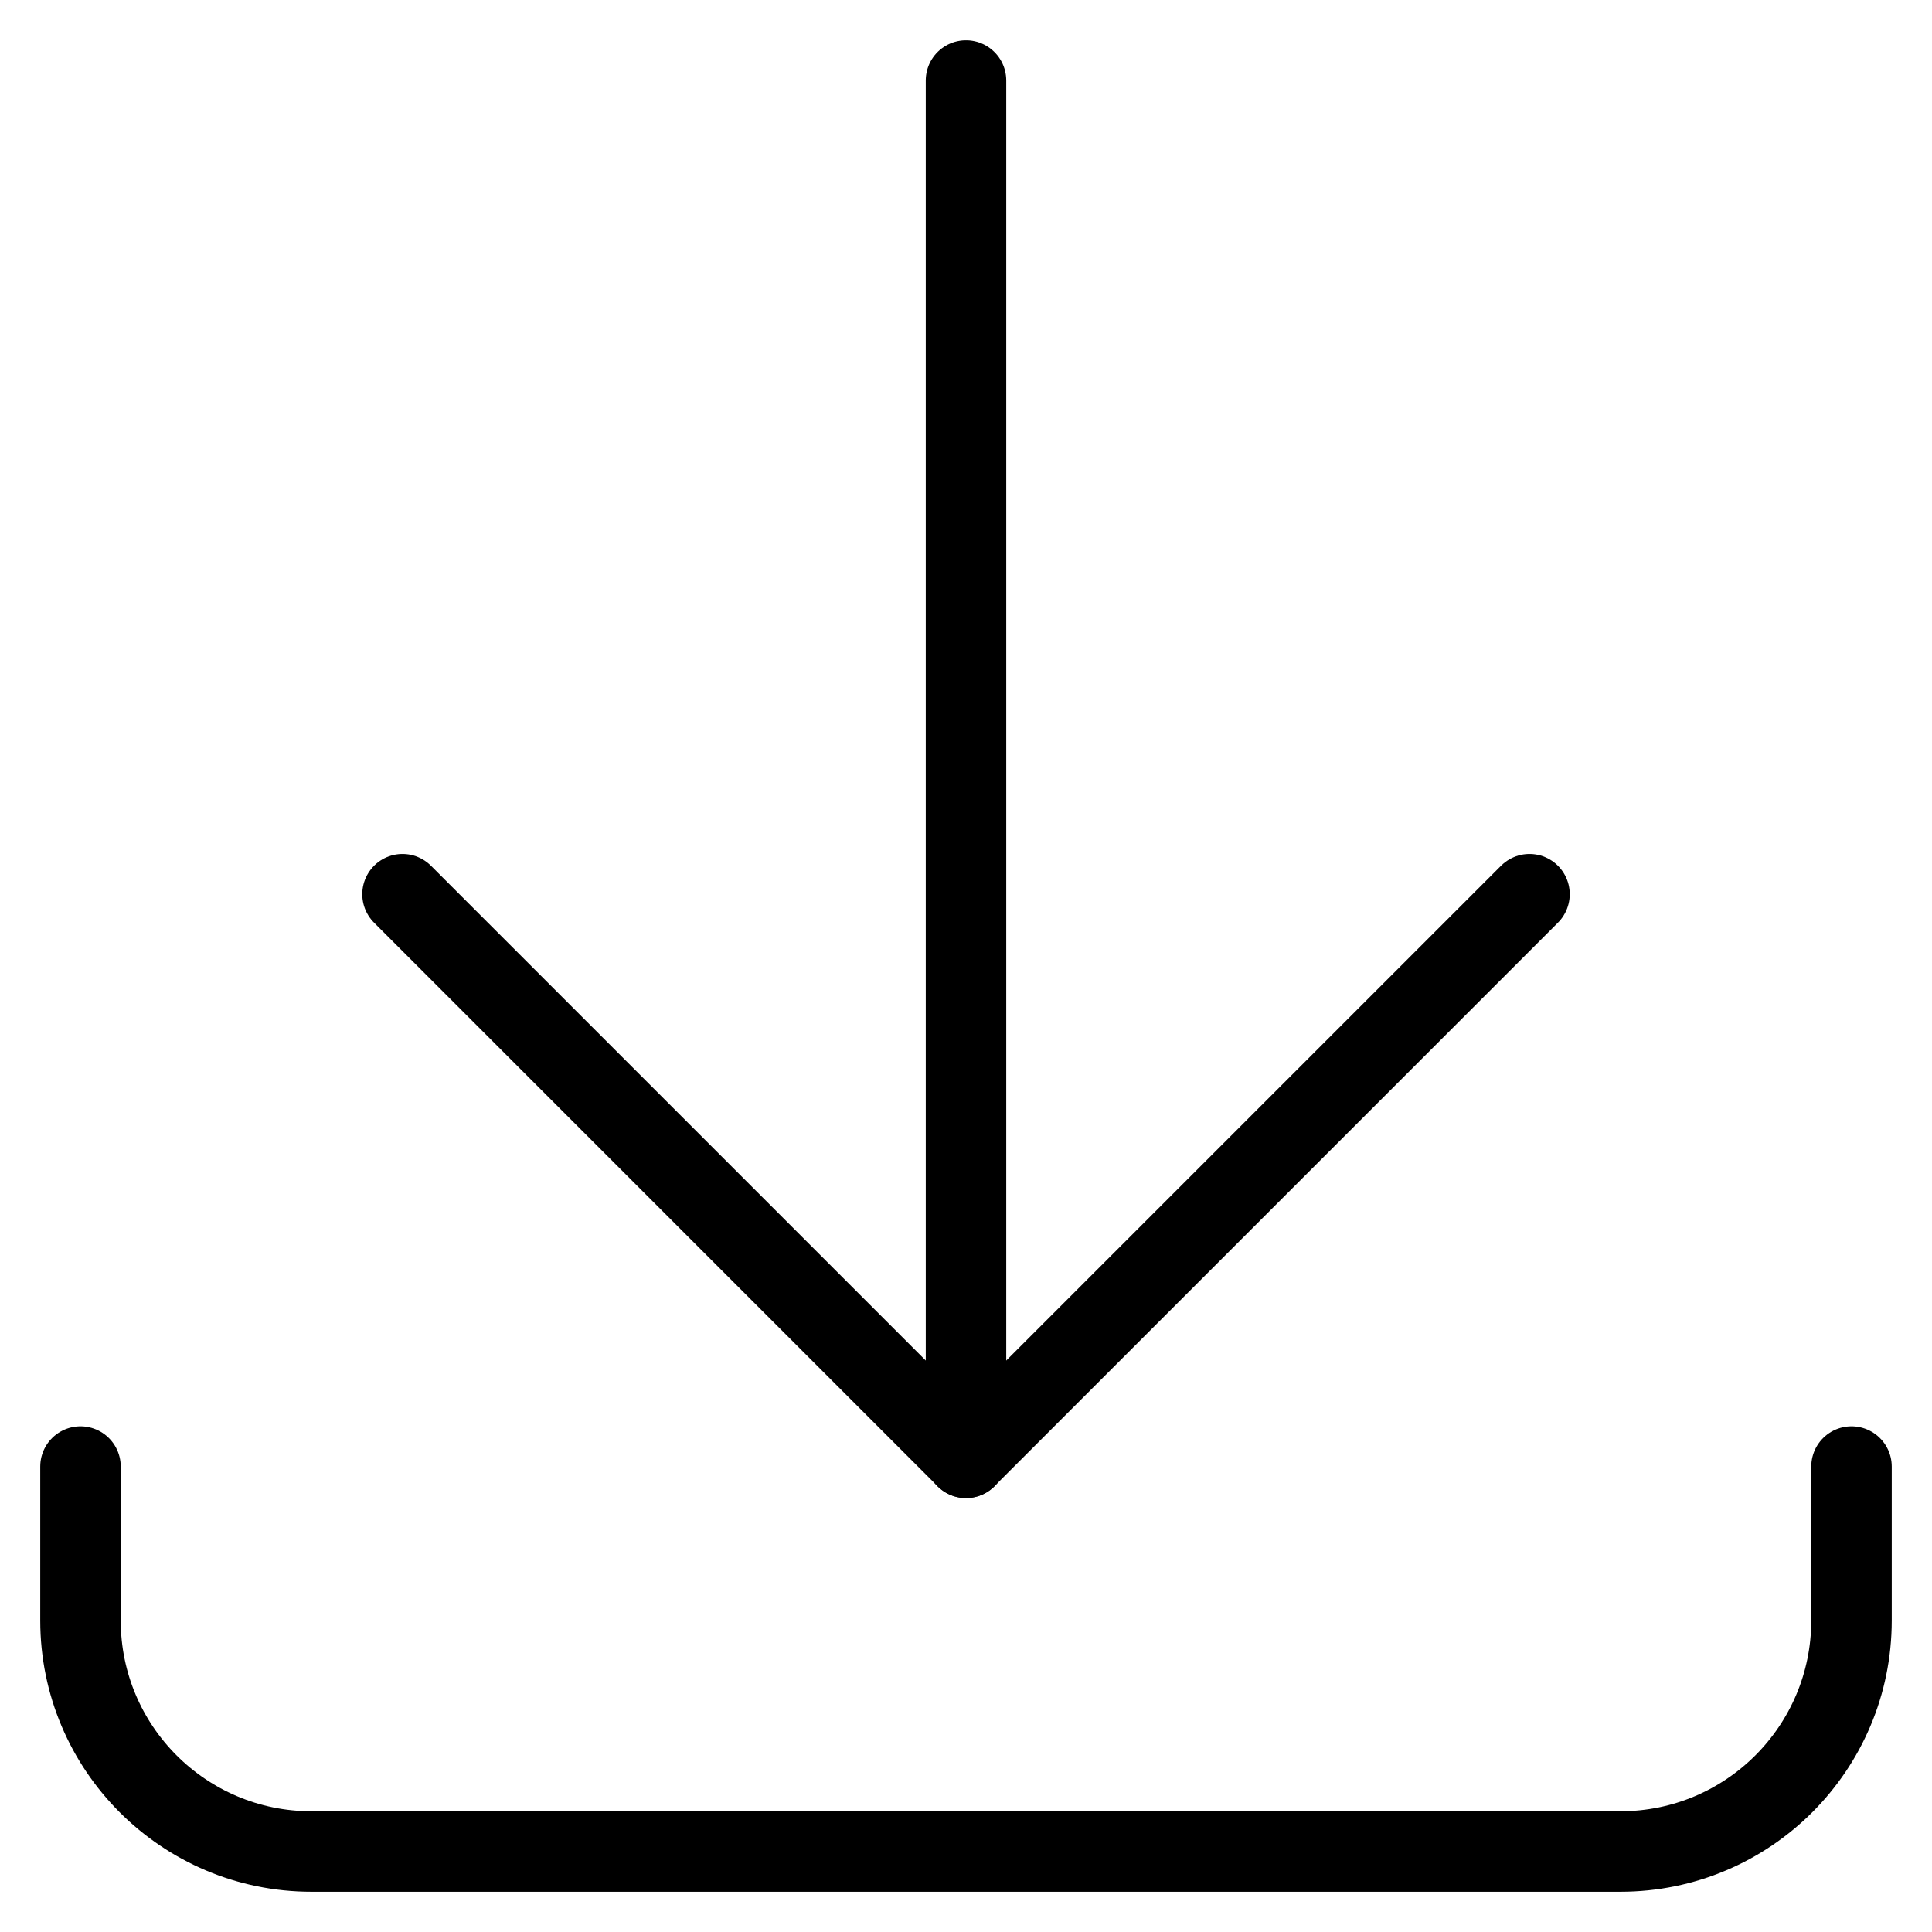 <?xml version="1.0" encoding="UTF-8"?>
<svg width="56px" height="56px" viewBox="0 0 56 56" version="1.1" xmlns="http://www.w3.org/2000/svg" xmlns:xlink="http://www.w3.org/1999/xlink">
    <!-- Generator: Sketch 61 (89581) - https://sketch.com -->
    <title>05 Icons / Light / Internet / Download / 01 black</title>
    <desc>Created with Sketch.</desc>
    <g id="05-Icons-/-Light-/-Internet-/-Download-/-01-black" stroke="none" stroke-width="1" fill="none" fill-rule="evenodd" stroke-linecap="round" stroke-linejoin="round">
        <g id="download-bottom" transform="translate(2, 2)" stroke="#000000" stroke-width="2.333">
            <path d="M51.667,40.509 L51.667,44.972 L51.667,44.972 C51.665,48.669 48.669,51.665 44.972,51.667 L7.028,51.667 L7.028,51.667 C3.331,51.667 0.333,48.669 0.333,44.972 L0.333,40.509" id="Path"></path>
            <line x1="26" y1="40.257" x2="26" y2="0.333" id="Path"></line>
            <polyline id="Path" points="42.333 23.919 26 40.252 9.667 23.919"></polyline>
        </g>
    </g>
</svg>
